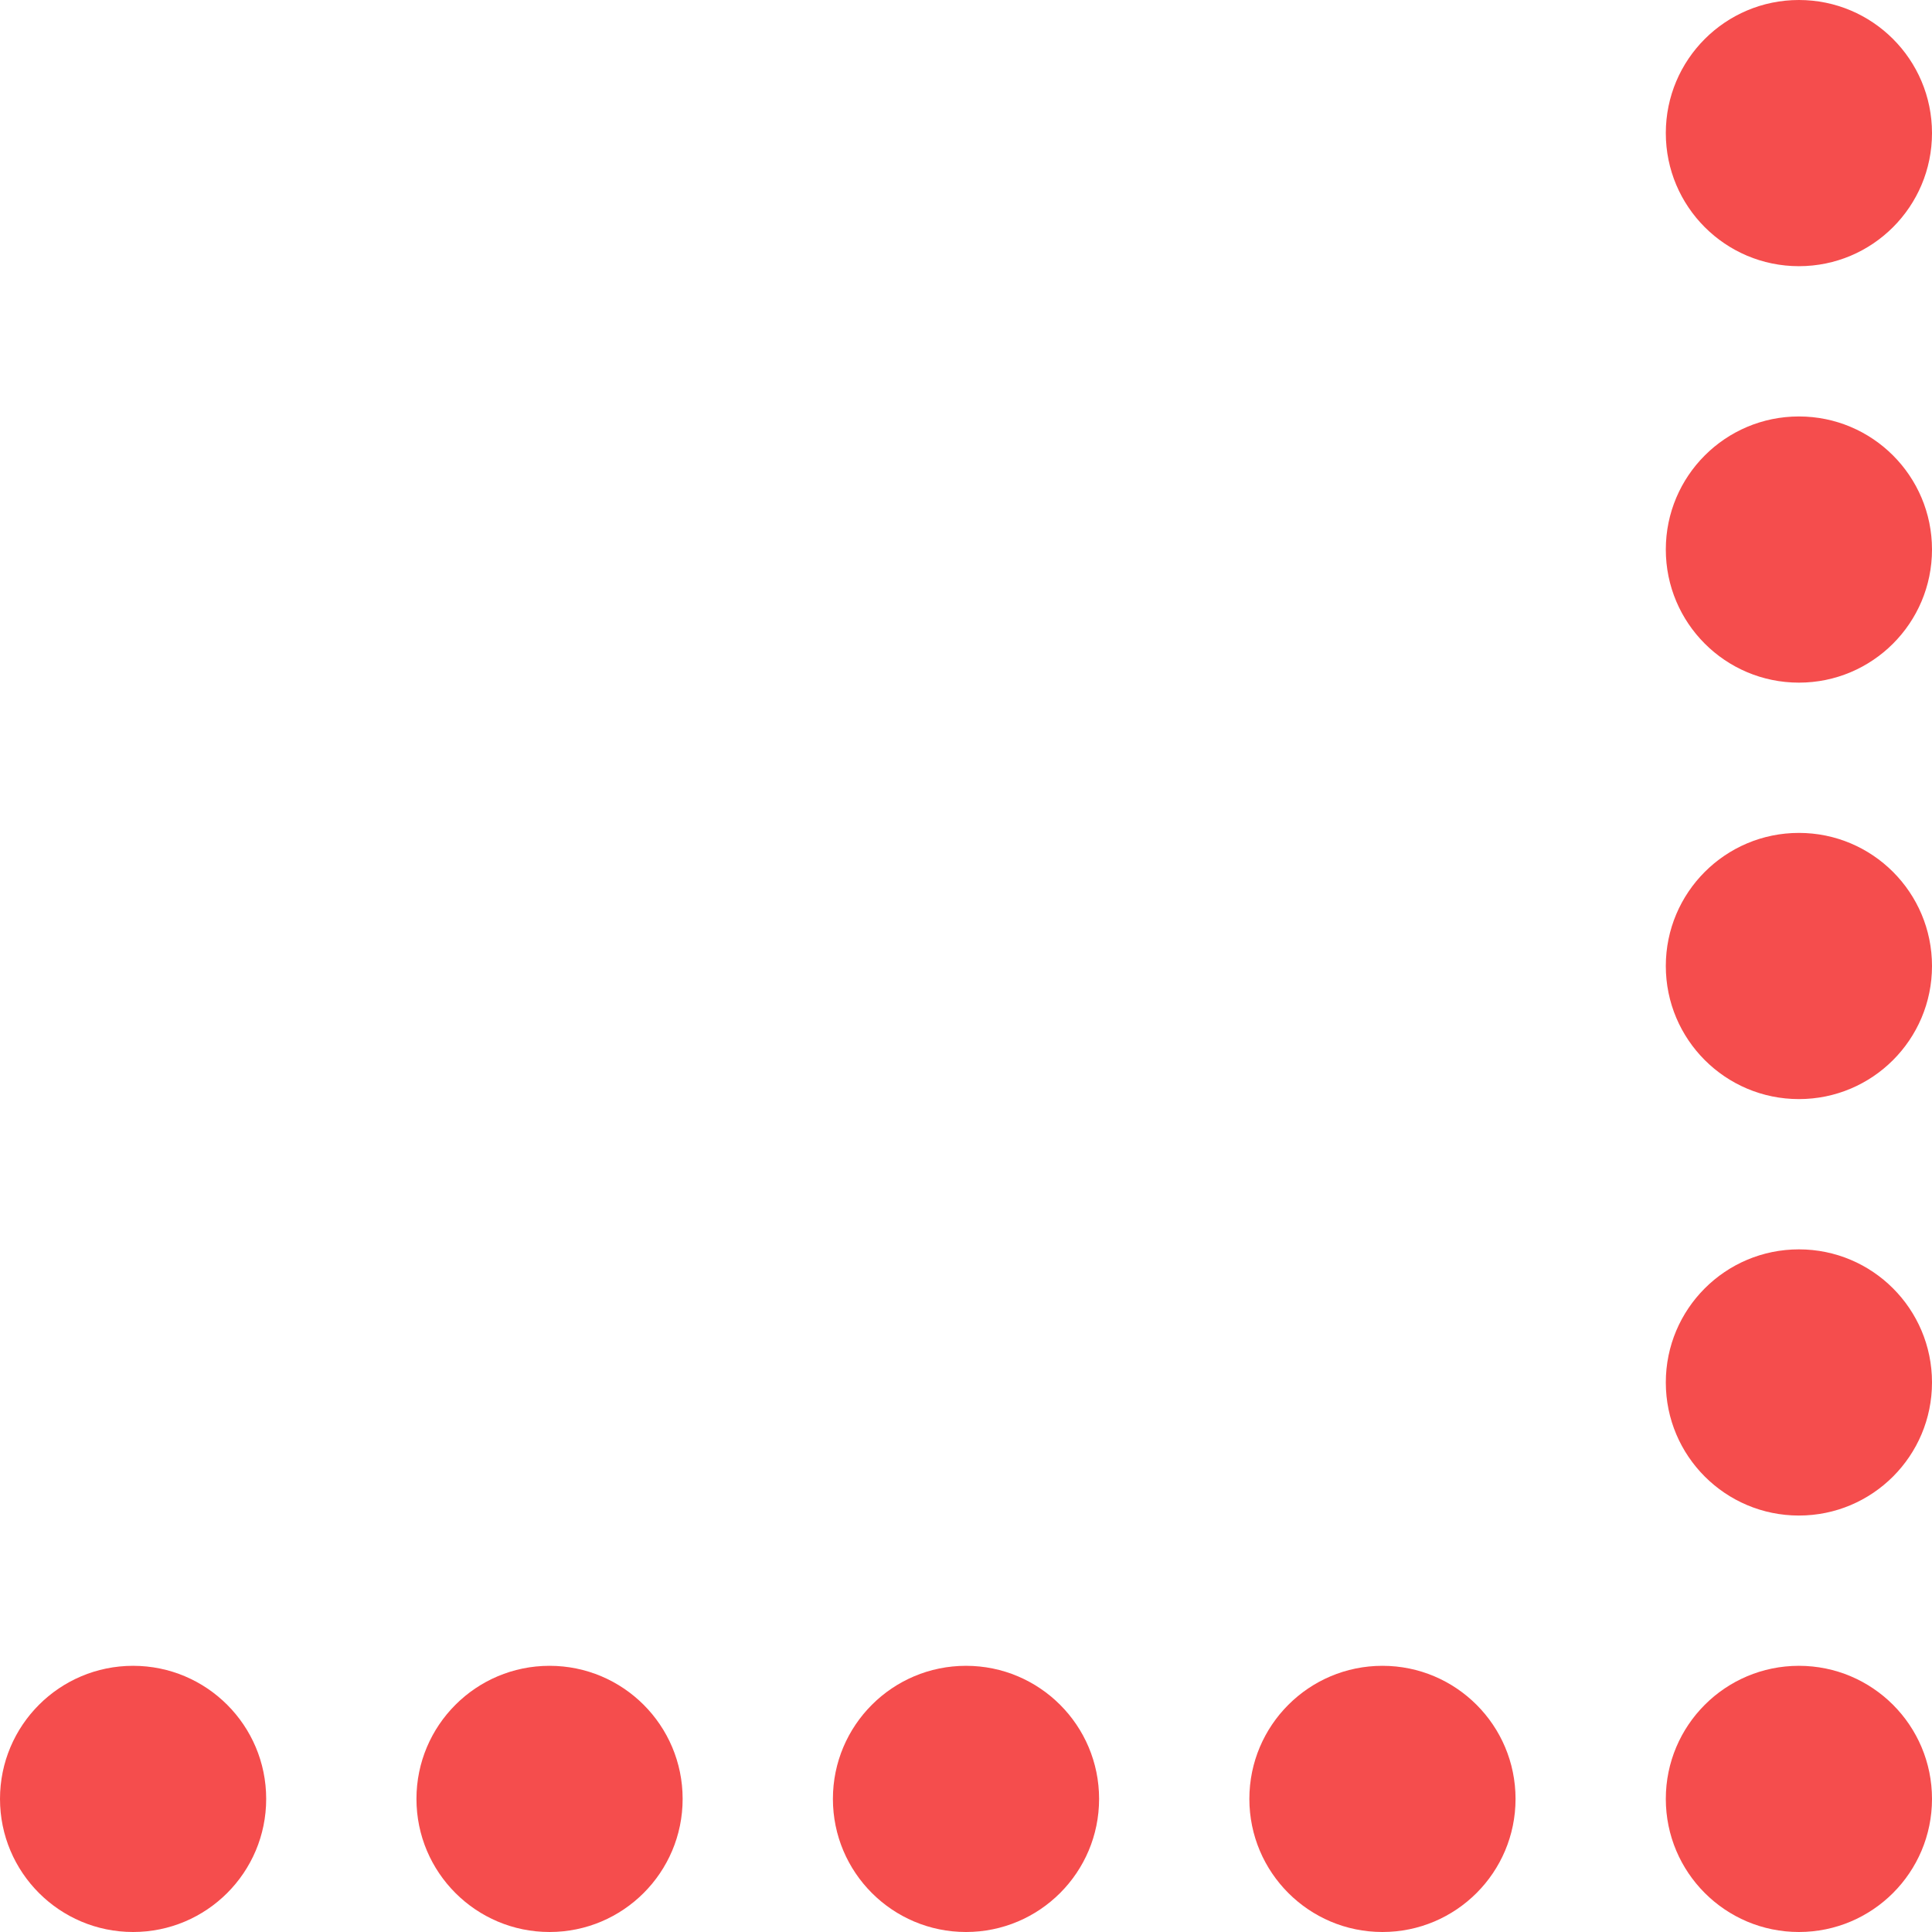 <?xml version="1.0" encoding="utf-8"?>
<!-- Generator: Adobe Illustrator 27.6.1, SVG Export Plug-In . SVG Version: 6.00 Build 0)  -->
<svg version="1.1" id="Layer_1" xmlns="http://www.w3.org/2000/svg" xmlns:xlink="http://www.w3.org/1999/xlink" x="0px" y="0px"
	 viewBox="0 0 90 90" style="enable-background:new 0 0 90 90;" xml:space="preserve">
<style type="text/css">
	.st0{fill:#F54D4D;}
</style>
<g>
	<circle class="st0" cx="83.8" cy="6.2" r="6.2"/>
	<circle class="st0" cx="83.8" cy="25.6" r="6.2"/>
	<circle class="st0" cx="83.8" cy="45" r="6.2"/>
	<circle class="st0" cx="83.8" cy="64.4" r="6.2"/>
	<circle class="st0" cx="83.8" cy="83.8" r="6.2"/>
</g>
<circle class="st0" cx="64.4" cy="83.8" r="6.2"/>
<circle class="st0" cx="45" cy="83.8" r="6.2"/>
<circle class="st0" cx="25.6" cy="83.8" r="6.2"/>
<circle class="st0" cx="6.2" cy="83.8" r="6.2"/>
</svg>
